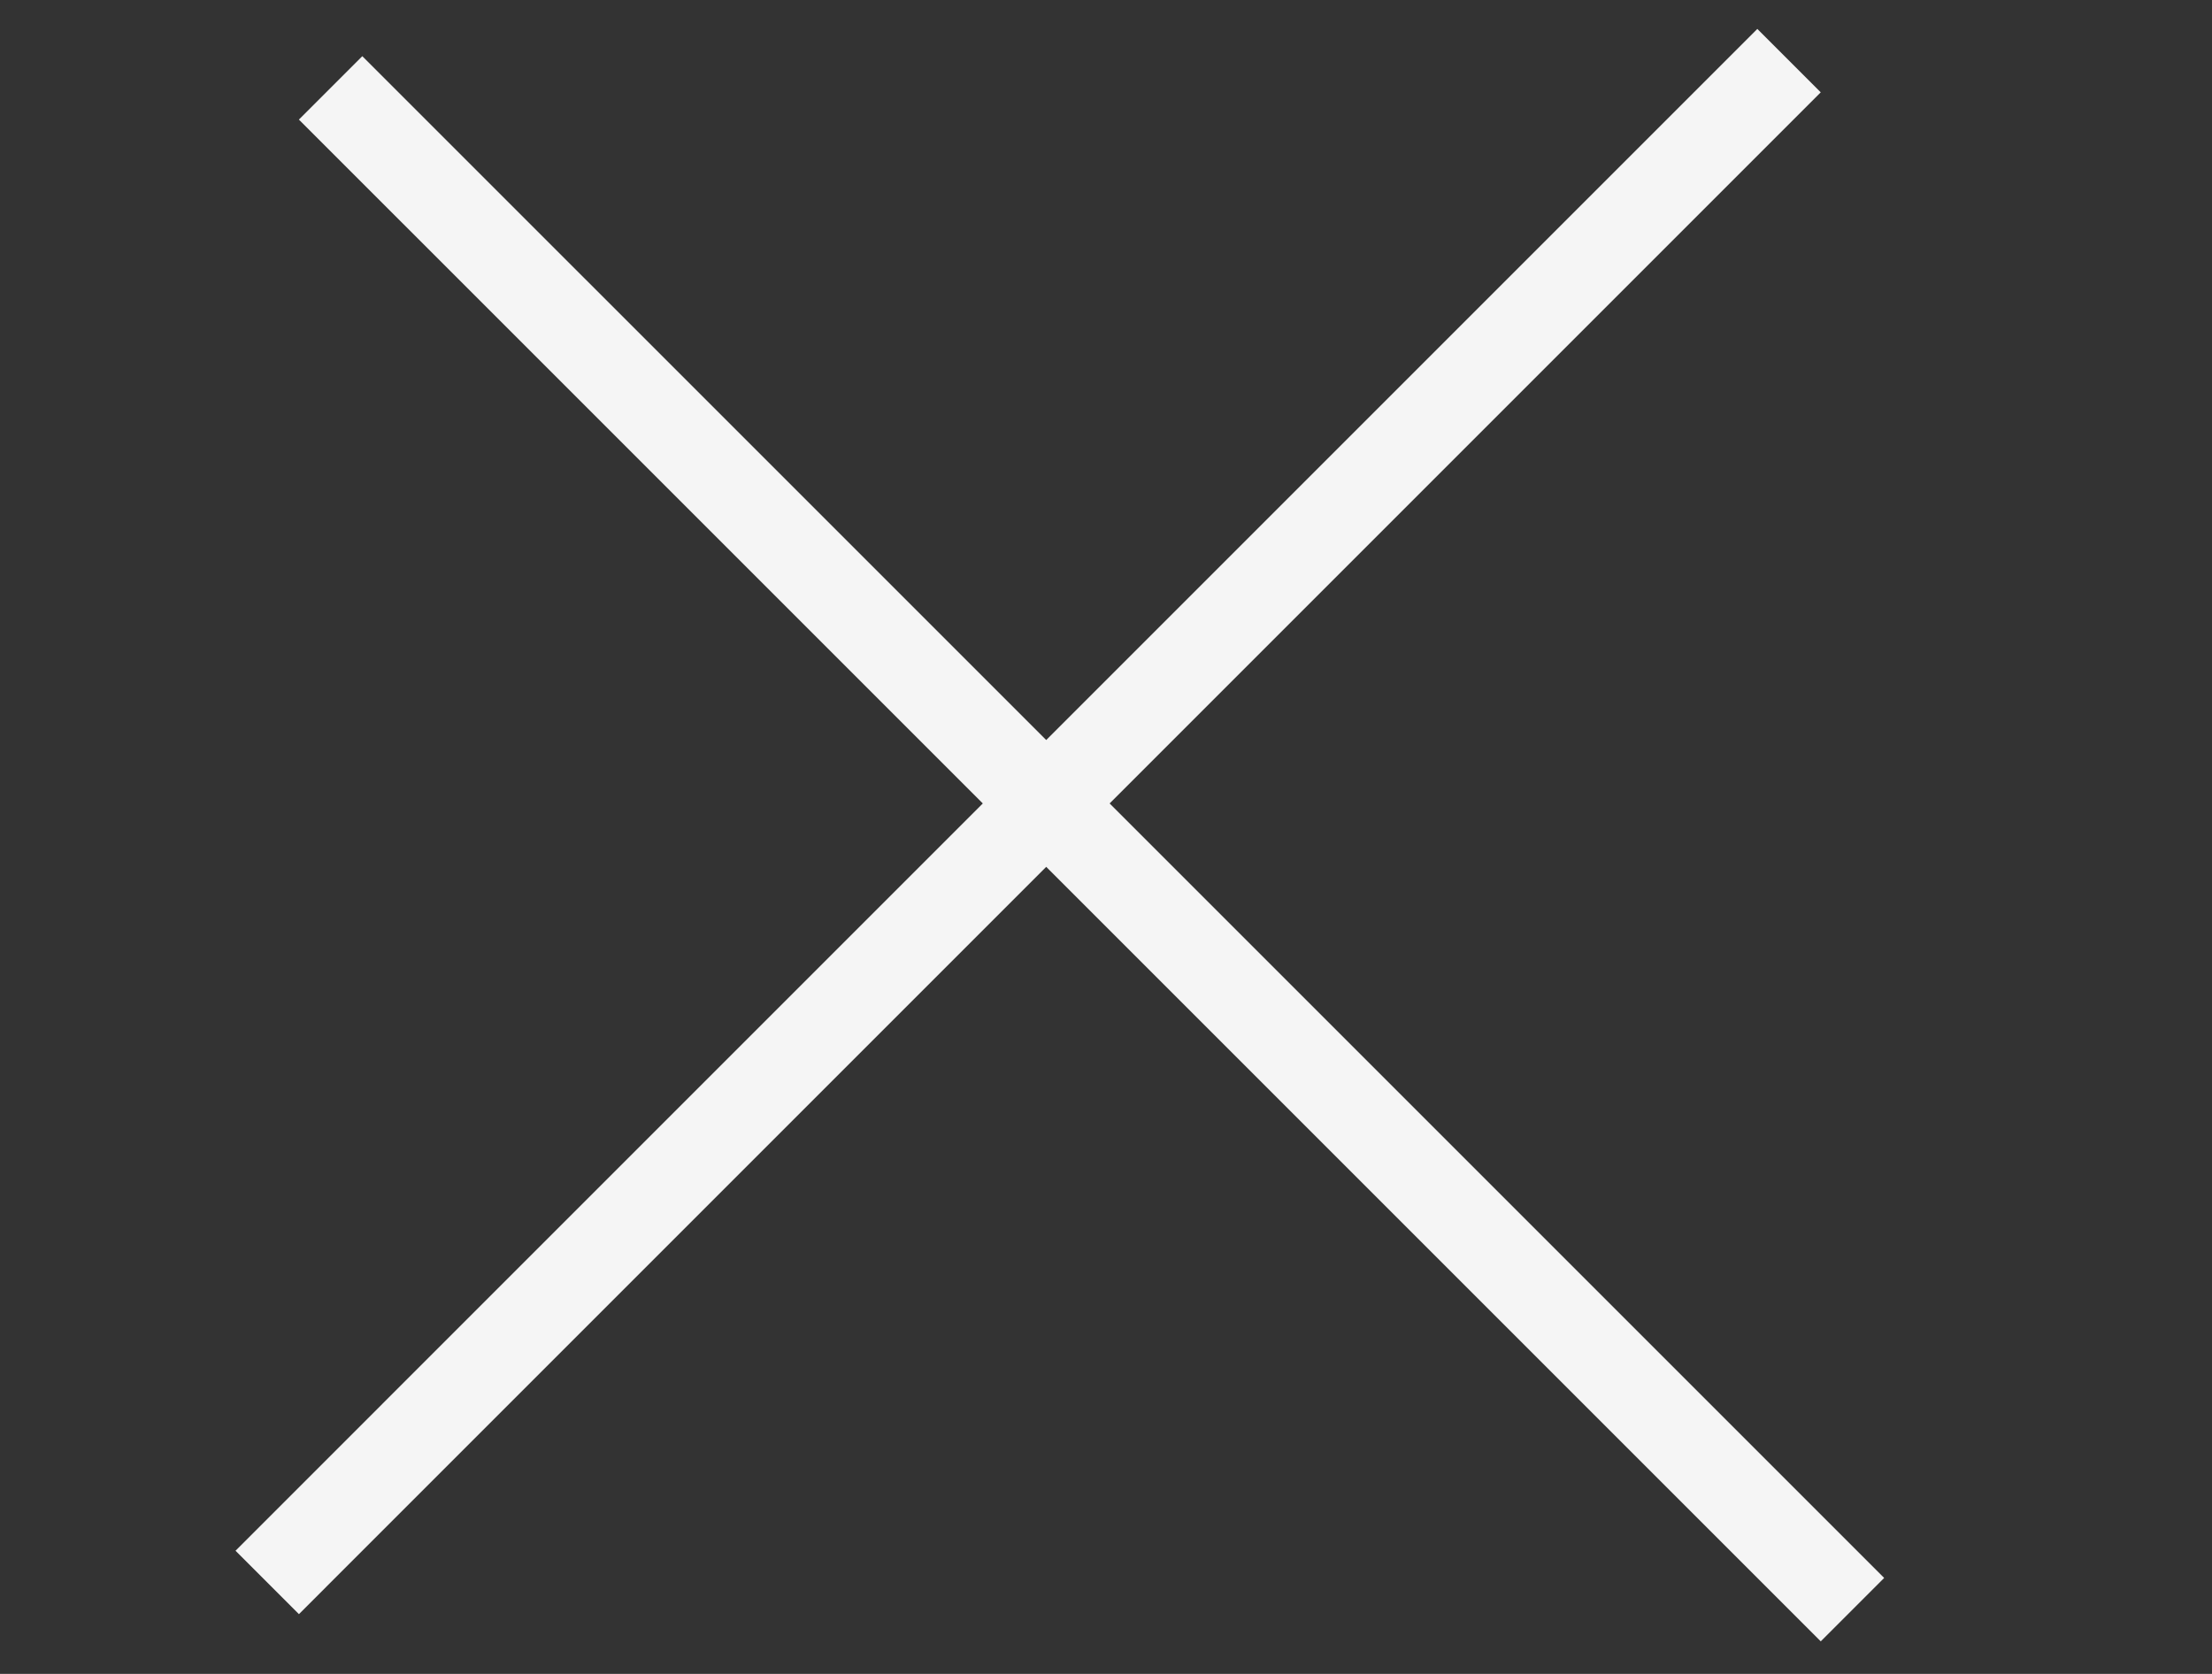 <svg width="37" height="28" viewBox="0 0 37 28" fill="none" xmlns="http://www.w3.org/2000/svg">
<rect x="0" y="0" width="37" height="28" fill="#333333" stroke="none"/>
<line x1="5.53" y1="1.47" x2="30.986" y2="26.925" stroke="#F5F5F5" stroke-width="1.5"/>
<line x1="4.47" y1="26.47" x2="29.925" y2="1.014" stroke="#F5F5F5" stroke-width="1.5"/>
</svg>
